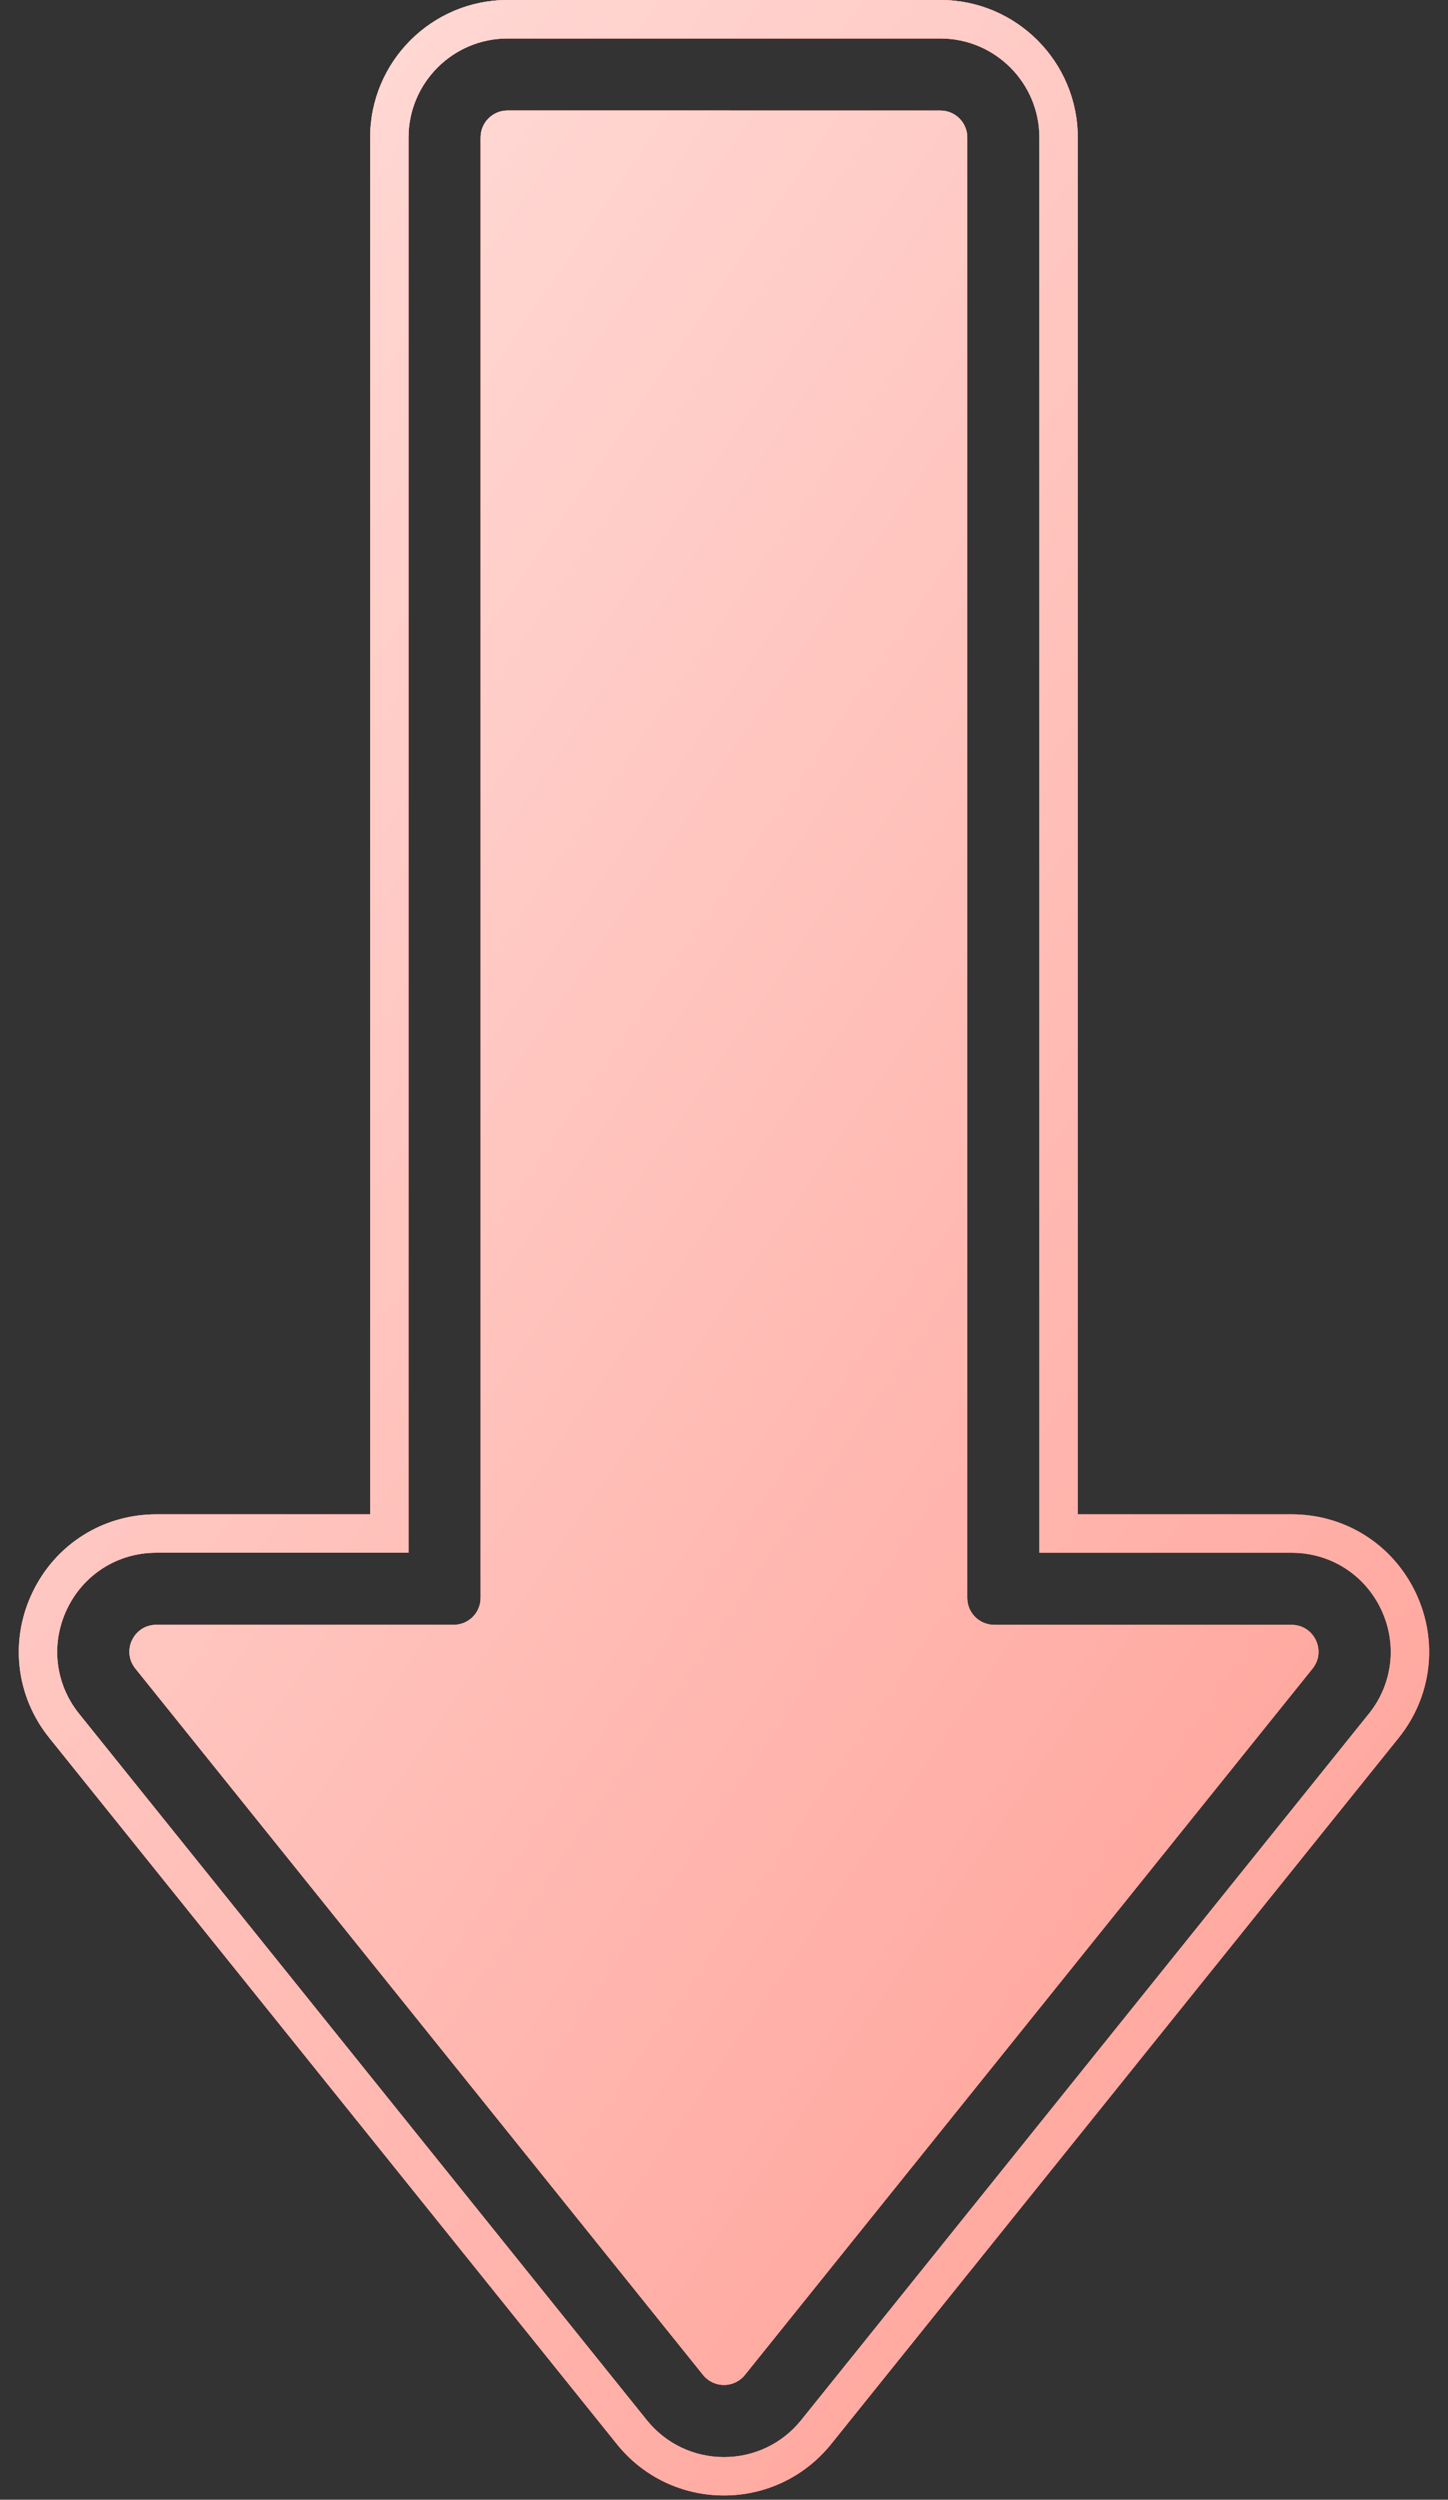 <?xml version="1.0" encoding="UTF-8"?> <svg xmlns="http://www.w3.org/2000/svg" width="62" height="107" viewBox="0 0 62 107" fill="none"><rect x="0" y="0" width="62" height="107" fill="#333333" stroke="none"/> <path d="M60.611 68.163C59.624 66.101 57.591 64.82 55.304 64.82H46.148V5.883C46.148 2.64 43.51 0 40.267 0H21.732C18.488 0 15.849 2.639 15.849 5.883V64.82H6.695C4.409 64.82 2.377 66.101 1.391 68.162C0.403 70.221 0.678 72.608 2.11 74.39L26.416 104.624C27.538 106.02 29.208 106.818 30.999 106.818C32.789 106.818 34.461 106.017 35.584 104.623L59.886 74.392C61.318 72.611 61.596 70.225 60.611 68.162L60.611 68.163ZM58.605 73.362L34.304 103.593C33.494 104.6 32.29 105.175 30.999 105.175C29.708 105.175 28.504 104.599 27.696 103.594L3.389 73.36C2.357 72.076 2.159 70.358 2.872 68.871C3.583 67.386 5.048 66.464 6.693 66.464H17.492V5.886C17.492 3.548 19.393 1.647 21.732 1.647H40.266C42.603 1.647 44.504 3.549 44.504 5.886V66.466H55.304C56.952 66.466 58.417 67.389 59.128 68.875C59.838 70.361 59.638 72.081 58.605 73.364L58.605 73.362Z" fill="black"></path> <path d="M60.611 68.163C59.624 66.101 57.591 64.82 55.304 64.82H46.148V5.883C46.148 2.64 43.51 0 40.267 0H21.732C18.488 0 15.849 2.639 15.849 5.883V64.82H6.695C4.409 64.82 2.377 66.101 1.391 68.162C0.403 70.221 0.678 72.608 2.11 74.39L26.416 104.624C27.538 106.02 29.208 106.818 30.999 106.818C32.789 106.818 34.461 106.017 35.584 104.623L59.886 74.392C61.318 72.611 61.596 70.225 60.611 68.162L60.611 68.163ZM58.605 73.362L34.304 103.593C33.494 104.6 32.29 105.175 30.999 105.175C29.708 105.175 28.504 104.599 27.696 103.594L3.389 73.36C2.357 72.076 2.159 70.358 2.872 68.871C3.583 67.386 5.048 66.464 6.693 66.464H17.492V5.886C17.492 3.548 19.393 1.647 21.732 1.647H40.266C42.603 1.647 44.504 3.549 44.504 5.886V66.466H55.304C56.952 66.466 58.417 67.389 59.128 68.875C59.838 70.361 59.638 72.081 58.605 73.364L58.605 73.362Z" fill="#FFA89F"></path> <path d="M60.611 68.163C59.624 66.101 57.591 64.82 55.304 64.82H46.148V5.883C46.148 2.64 43.51 0 40.267 0H21.732C18.488 0 15.849 2.639 15.849 5.883V64.82H6.695C4.409 64.82 2.377 66.101 1.391 68.162C0.403 70.221 0.678 72.608 2.11 74.39L26.416 104.624C27.538 106.02 29.208 106.818 30.999 106.818C32.789 106.818 34.461 106.017 35.584 104.623L59.886 74.392C61.318 72.611 61.596 70.225 60.611 68.162L60.611 68.163ZM58.605 73.362L34.304 103.593C33.494 104.6 32.29 105.175 30.999 105.175C29.708 105.175 28.504 104.599 27.696 103.594L3.389 73.36C2.357 72.076 2.159 70.358 2.872 68.871C3.583 67.386 5.048 66.464 6.693 66.464H17.492V5.886C17.492 3.548 19.393 1.647 21.732 1.647H40.266C42.603 1.647 44.504 3.549 44.504 5.886V66.466H55.304C56.952 66.466 58.417 67.389 59.128 68.875C59.838 70.361 59.638 72.081 58.605 73.364L58.605 73.362Z" fill="url(#paint0_linear_36_1257)"></path> <path d="M60.611 68.163C59.624 66.101 57.591 64.82 55.304 64.82H46.148V5.883C46.148 2.64 43.51 0 40.267 0H21.732C18.488 0 15.849 2.639 15.849 5.883V64.82H6.695C4.409 64.82 2.377 66.101 1.391 68.162C0.403 70.221 0.678 72.608 2.11 74.39L26.416 104.624C27.538 106.02 29.208 106.818 30.999 106.818C32.789 106.818 34.461 106.017 35.584 104.623L59.886 74.392C61.318 72.611 61.596 70.225 60.611 68.162L60.611 68.163ZM58.605 73.362L34.304 103.593C33.494 104.6 32.29 105.175 30.999 105.175C29.708 105.175 28.504 104.599 27.696 103.594L3.389 73.36C2.357 72.076 2.159 70.358 2.872 68.871C3.583 67.386 5.048 66.464 6.693 66.464H17.492V5.886C17.492 3.548 19.393 1.647 21.732 1.647H40.266C42.603 1.647 44.504 3.549 44.504 5.886V66.466H55.304C56.952 66.466 58.417 67.389 59.128 68.875C59.838 70.361 59.638 72.081 58.605 73.364L58.605 73.362Z" fill="url(#paint1_linear_36_1257)"></path> <path d="M60.611 68.163C59.624 66.101 57.591 64.82 55.304 64.82H46.148V5.883C46.148 2.64 43.51 0 40.267 0H21.732C18.488 0 15.849 2.639 15.849 5.883V64.82H6.695C4.409 64.82 2.377 66.101 1.391 68.162C0.403 70.221 0.678 72.608 2.11 74.39L26.416 104.624C27.538 106.02 29.208 106.818 30.999 106.818C32.789 106.818 34.461 106.017 35.584 104.623L59.886 74.392C61.318 72.611 61.596 70.225 60.611 68.162L60.611 68.163ZM58.605 73.362L34.304 103.593C33.494 104.6 32.29 105.175 30.999 105.175C29.708 105.175 28.504 104.599 27.696 103.594L3.389 73.36C2.357 72.076 2.159 70.358 2.872 68.871C3.583 67.386 5.048 66.464 6.693 66.464H17.492V5.886C17.492 3.548 19.393 1.647 21.732 1.647H40.266C42.603 1.647 44.504 3.549 44.504 5.886V66.466H55.304C56.952 66.466 58.417 67.389 59.128 68.875C59.838 70.361 59.638 72.081 58.605 73.364L58.605 73.362Z" fill="url(#paint2_linear_36_1257)" fill-opacity="0.2"></path> <path d="M60.611 68.163C59.624 66.101 57.591 64.82 55.304 64.82H46.148V5.883C46.148 2.64 43.51 0 40.267 0H21.732C18.488 0 15.849 2.639 15.849 5.883V64.82H6.695C4.409 64.82 2.377 66.101 1.391 68.162C0.403 70.221 0.678 72.608 2.11 74.39L26.416 104.624C27.538 106.02 29.208 106.818 30.999 106.818C32.789 106.818 34.461 106.017 35.584 104.623L59.886 74.392C61.318 72.611 61.596 70.225 60.611 68.162L60.611 68.163ZM58.605 73.362L34.304 103.593C33.494 104.6 32.29 105.175 30.999 105.175C29.708 105.175 28.504 104.599 27.696 103.594L3.389 73.36C2.357 72.076 2.159 70.358 2.872 68.871C3.583 67.386 5.048 66.464 6.693 66.464H17.492V5.886C17.492 3.548 19.393 1.647 21.732 1.647H40.266C42.603 1.647 44.504 3.549 44.504 5.886V66.466H55.304C56.952 66.466 58.417 67.389 59.128 68.875C59.838 70.361 59.638 72.081 58.605 73.364L58.605 73.362Z" fill="#FFA89F"></path> <path d="M60.611 68.163C59.624 66.101 57.591 64.82 55.304 64.82H46.148V5.883C46.148 2.64 43.51 0 40.267 0H21.732C18.488 0 15.849 2.639 15.849 5.883V64.82H6.695C4.409 64.82 2.377 66.101 1.391 68.162C0.403 70.221 0.678 72.608 2.11 74.39L26.416 104.624C27.538 106.02 29.208 106.818 30.999 106.818C32.789 106.818 34.461 106.017 35.584 104.623L59.886 74.392C61.318 72.611 61.596 70.225 60.611 68.162L60.611 68.163ZM58.605 73.362L34.304 103.593C33.494 104.6 32.29 105.175 30.999 105.175C29.708 105.175 28.504 104.599 27.696 103.594L3.389 73.36C2.357 72.076 2.159 70.358 2.872 68.871C3.583 67.386 5.048 66.464 6.693 66.464H17.492V5.886C17.492 3.548 19.393 1.647 21.732 1.647H40.266C42.603 1.647 44.504 3.549 44.504 5.886V66.466H55.304C56.952 66.466 58.417 67.389 59.128 68.875C59.838 70.361 59.638 72.081 58.605 73.364L58.605 73.362Z" fill="url(#paint3_linear_36_1257)"></path> <path d="M55.303 69.55H42.569C41.933 69.55 41.417 69.034 41.417 68.398V5.884C41.417 5.247 40.901 4.732 40.265 4.732L21.731 4.73C21.094 4.73 20.578 5.246 20.578 5.883V68.397C20.578 69.033 20.063 69.549 19.427 69.549H6.693C5.726 69.549 5.189 70.669 5.796 71.423L30.101 101.658C30.561 102.232 31.435 102.232 31.897 101.658L56.202 71.423C56.806 70.67 56.27 69.55 55.302 69.55H55.303Z" fill="black"></path> <path d="M55.303 69.55H42.569C41.933 69.55 41.417 69.034 41.417 68.398V5.884C41.417 5.247 40.901 4.732 40.265 4.732L21.731 4.73C21.094 4.73 20.578 5.246 20.578 5.883V68.397C20.578 69.033 20.063 69.549 19.427 69.549H6.693C5.726 69.549 5.189 70.669 5.796 71.423L30.101 101.658C30.561 102.232 31.435 102.232 31.897 101.658L56.202 71.423C56.806 70.67 56.27 69.55 55.302 69.55H55.303Z" fill="#FFA89F"></path> <path d="M55.303 69.55H42.569C41.933 69.55 41.417 69.034 41.417 68.398V5.884C41.417 5.247 40.901 4.732 40.265 4.732L21.731 4.73C21.094 4.73 20.578 5.246 20.578 5.883V68.397C20.578 69.033 20.063 69.549 19.427 69.549H6.693C5.726 69.549 5.189 70.669 5.796 71.423L30.101 101.658C30.561 102.232 31.435 102.232 31.897 101.658L56.202 71.423C56.806 70.67 56.27 69.55 55.302 69.55H55.303Z" fill="url(#paint4_linear_36_1257)"></path> <path d="M55.303 69.55H42.569C41.933 69.55 41.417 69.034 41.417 68.398V5.884C41.417 5.247 40.901 4.732 40.265 4.732L21.731 4.73C21.094 4.73 20.578 5.246 20.578 5.883V68.397C20.578 69.033 20.063 69.549 19.427 69.549H6.693C5.726 69.549 5.189 70.669 5.796 71.423L30.101 101.658C30.561 102.232 31.435 102.232 31.897 101.658L56.202 71.423C56.806 70.67 56.27 69.55 55.302 69.55H55.303Z" fill="url(#paint5_linear_36_1257)"></path> <path d="M55.303 69.55H42.569C41.933 69.55 41.417 69.034 41.417 68.398V5.884C41.417 5.247 40.901 4.732 40.265 4.732L21.731 4.73C21.094 4.73 20.578 5.246 20.578 5.883V68.397C20.578 69.033 20.063 69.549 19.427 69.549H6.693C5.726 69.549 5.189 70.669 5.796 71.423L30.101 101.658C30.561 102.232 31.435 102.232 31.897 101.658L56.202 71.423C56.806 70.67 56.27 69.55 55.302 69.55H55.303Z" fill="url(#paint6_linear_36_1257)" fill-opacity="0.2"></path> <path d="M55.303 69.55H42.569C41.933 69.55 41.417 69.034 41.417 68.398V5.884C41.417 5.247 40.901 4.732 40.265 4.732L21.731 4.73C21.094 4.73 20.578 5.246 20.578 5.883V68.397C20.578 69.033 20.063 69.549 19.427 69.549H6.693C5.726 69.549 5.189 70.669 5.796 71.423L30.101 101.658C30.561 102.232 31.435 102.232 31.897 101.658L56.202 71.423C56.806 70.67 56.27 69.55 55.302 69.55H55.303Z" fill="#FFA89F"></path> <path d="M55.303 69.55H42.569C41.933 69.55 41.417 69.034 41.417 68.398V5.884C41.417 5.247 40.901 4.732 40.265 4.732L21.731 4.73C21.094 4.73 20.578 5.246 20.578 5.883V68.397C20.578 69.033 20.063 69.549 19.427 69.549H6.693C5.726 69.549 5.189 70.669 5.796 71.423L30.101 101.658C30.561 102.232 31.435 102.232 31.897 101.658L56.202 71.423C56.806 70.67 56.27 69.55 55.302 69.55H55.303Z" fill="url(#paint7_linear_36_1257)"></path> <defs> <linearGradient id="paint0_linear_36_1257" x1="7.515" y1="7.54593e-07" x2="79.353" y2="53.263" gradientUnits="userSpaceOnUse"> <stop stop-color="white" stop-opacity="0.6"></stop> <stop offset="1" stop-color="white" stop-opacity="0"></stop> </linearGradient> <linearGradient id="paint1_linear_36_1257" x1="44.675" y1="154.181" x2="-166.972" y2="-127.148" gradientUnits="userSpaceOnUse"> <stop stop-color="#B93939"></stop> <stop offset="0.366" stop-color="#DE6060"></stop> </linearGradient> <linearGradient id="paint2_linear_36_1257" x1="62.242" y1="84.447" x2="-0.539" y2="82.303" gradientUnits="userSpaceOnUse"> <stop stop-color="white" stop-opacity="0"></stop> <stop offset="0.521" stop-color="white" stop-opacity="0.85"></stop> <stop offset="1" stop-color="white" stop-opacity="0"></stop> </linearGradient> <linearGradient id="paint3_linear_36_1257" x1="7.515" y1="7.54593e-07" x2="79.353" y2="53.263" gradientUnits="userSpaceOnUse"> <stop stop-color="white" stop-opacity="0.6"></stop> <stop offset="1" stop-color="white" stop-opacity="0"></stop> </linearGradient> <linearGradient id="paint4_linear_36_1257" x1="11.197" y1="4.73" x2="75.033" y2="48.516" gradientUnits="userSpaceOnUse"> <stop stop-color="white" stop-opacity="0.6"></stop> <stop offset="1" stop-color="white" stop-opacity="0"></stop> </linearGradient> <linearGradient id="paint5_linear_36_1257" x1="42.529" y1="145.257" x2="-154.024" y2="-96.438" gradientUnits="userSpaceOnUse"> <stop stop-color="#B93939"></stop> <stop offset="0.366" stop-color="#DE6060"></stop> </linearGradient> <linearGradient id="paint6_linear_36_1257" x1="57.341" y1="81.699" x2="4.397" y2="80.026" gradientUnits="userSpaceOnUse"> <stop stop-color="white" stop-opacity="0"></stop> <stop offset="0.521" stop-color="white" stop-opacity="0.85"></stop> <stop offset="1" stop-color="white" stop-opacity="0"></stop> </linearGradient> <linearGradient id="paint7_linear_36_1257" x1="11.197" y1="4.73" x2="75.033" y2="48.516" gradientUnits="userSpaceOnUse"> <stop stop-color="white" stop-opacity="0.6"></stop> <stop offset="1" stop-color="white" stop-opacity="0"></stop> </linearGradient> </defs> </svg> 